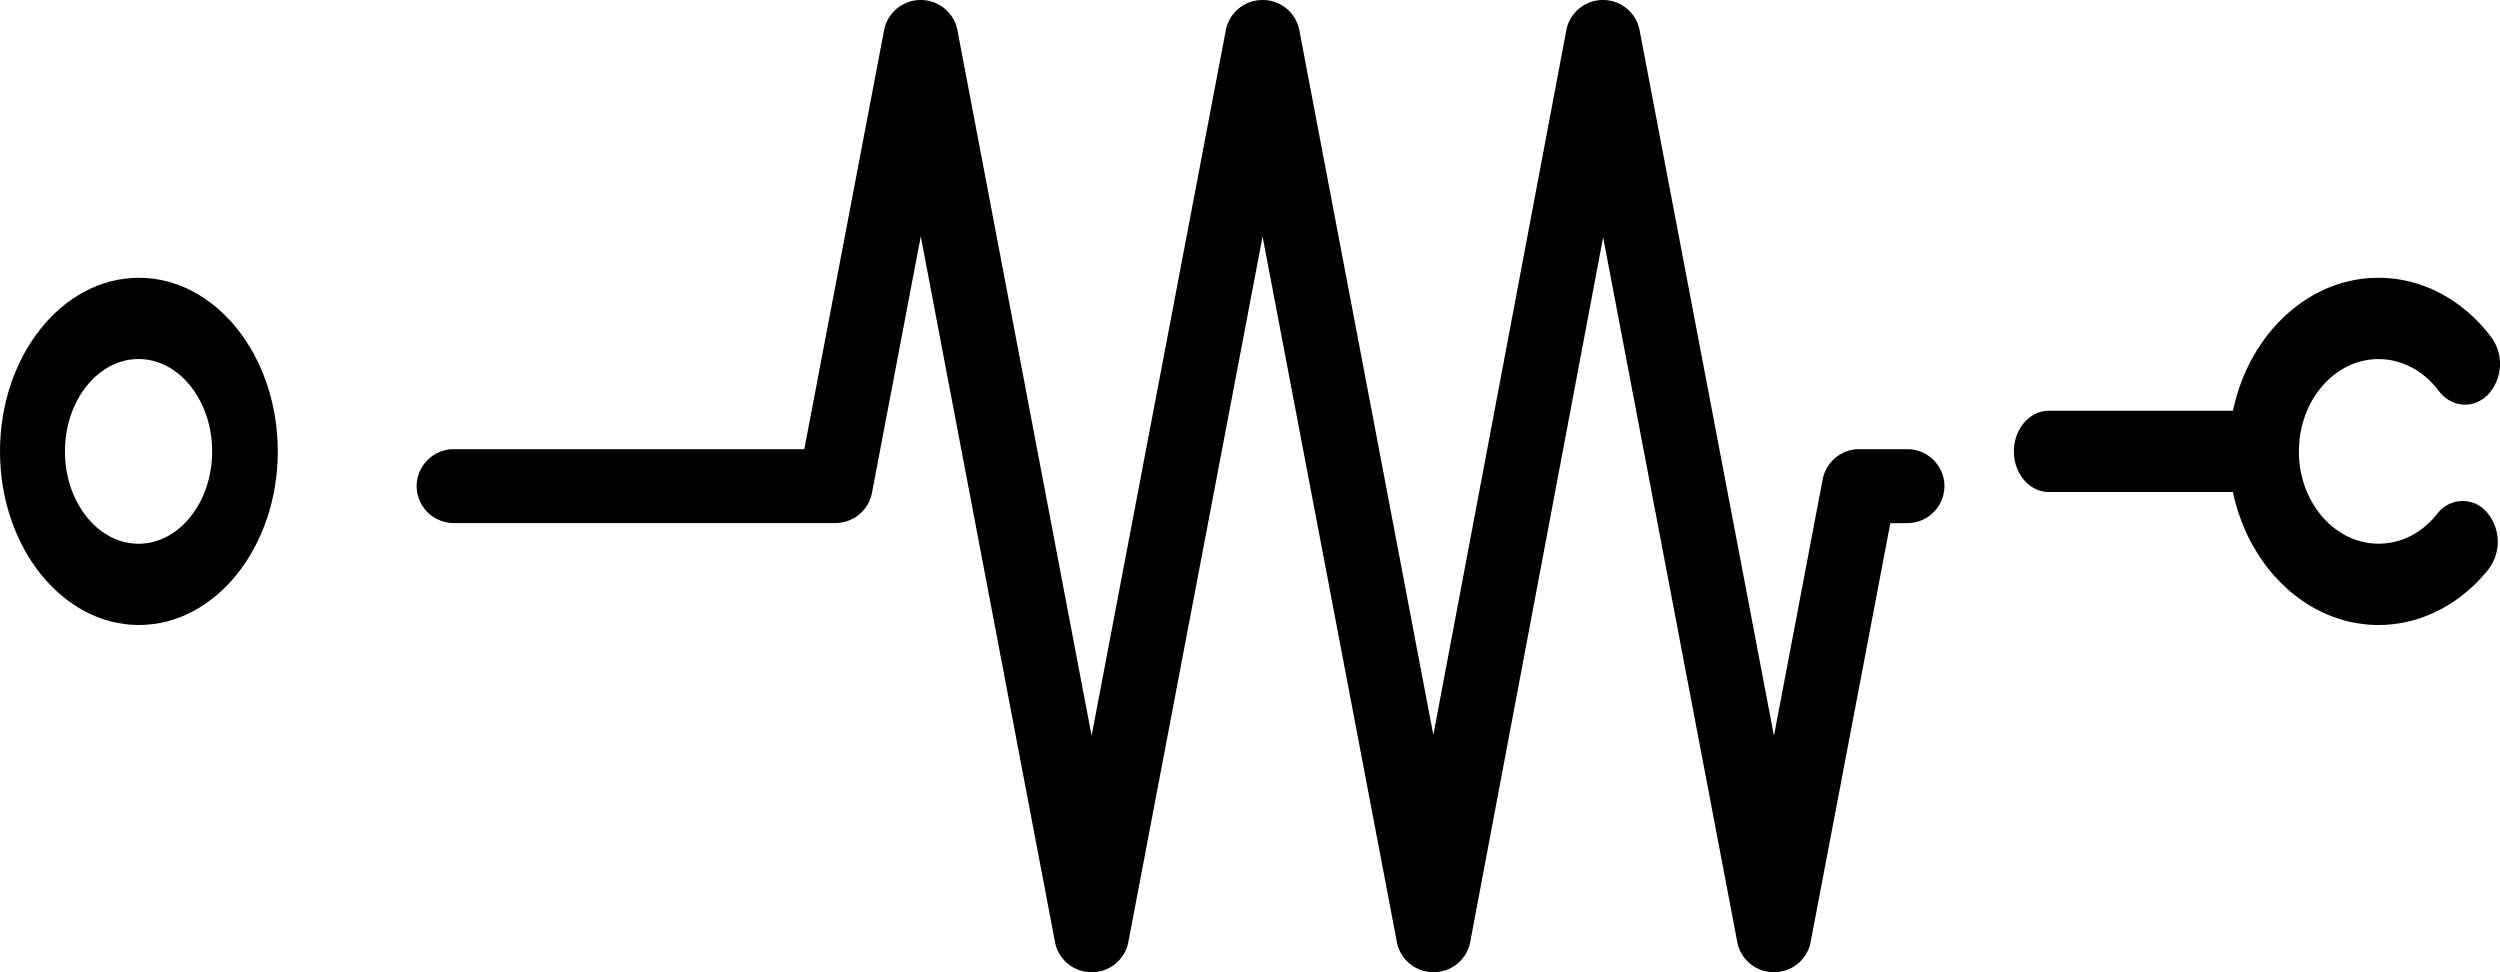 <?xml version="1.0" encoding="UTF-8"?> <svg xmlns="http://www.w3.org/2000/svg" width="36" height="14" viewBox="0 0 36 14"><g><g><g><path d="M27.463 6.468h-.688a.536.536 0 0 0-.528.433l-.702 3.694L23.61.434A.536.536 0 0 0 23.083 0a.536.536 0 0 0-.528.435L20.64 10.583 18.71.433A.536.536 0 0 0 18.18 0a.536.536 0 0 0-.528.434l-1.933 10.16L13.787.435A.536.536 0 0 0 13.259 0a.536.536 0 0 0-.528.434l-1.149 6.034H6.537A.535.535 0 0 0 6 7c0 .294.24.532.537.532h5.49c.26 0 .48-.182.529-.433l.703-3.694 1.933 10.161c.048.252.27.434.528.434s.48-.182.528-.434l1.933-10.16 1.934 10.16c.048.252.27.434.528.434.259 0 .48-.183.528-.434l1.914-10.149 1.932 10.15c.048.251.27.433.528.433s.48-.182.528-.434l1.148-6.033h.242A.535.535 0 0 0 28 7a.535.535 0 0 0-.537-.532z"></path></g><g><path d="M35.093 7.403c-.22.275-.519.426-.842.426-.626 0-1.135-.583-1.147-1.304l.001-.025v-.025c.01-.721.52-1.304 1.146-1.304.332 0 .647.166.865.455.183.244.502.269.712.056a.652.652 0 0 0 .047-.826C35.465 4.312 34.873 4 34.251 4c-1.015 0-1.868.818-2.096 1.915h-2.65c-.28 0-.505.262-.505.585 0 .323.226.585.504.585h2.65C32.384 8.182 33.237 9 34.252 9c.598 0 1.175-.292 1.581-.801a.653.653 0 0 0-.026-.827.456.456 0 0 0-.713.03z"></path></g><g><path d="M1.995 7.83c-.584 0-1.06-.597-1.06-1.33 0-.733.476-1.33 1.06-1.33.584 0 1.06.597 1.06 1.33 0 .733-.476 1.33-1.06 1.33zM2 4C.897 4 0 5.121 0 6.5S.897 9 2 9s2-1.121 2-2.5S3.103 4 2 4z"></path></g></g></g></svg> 